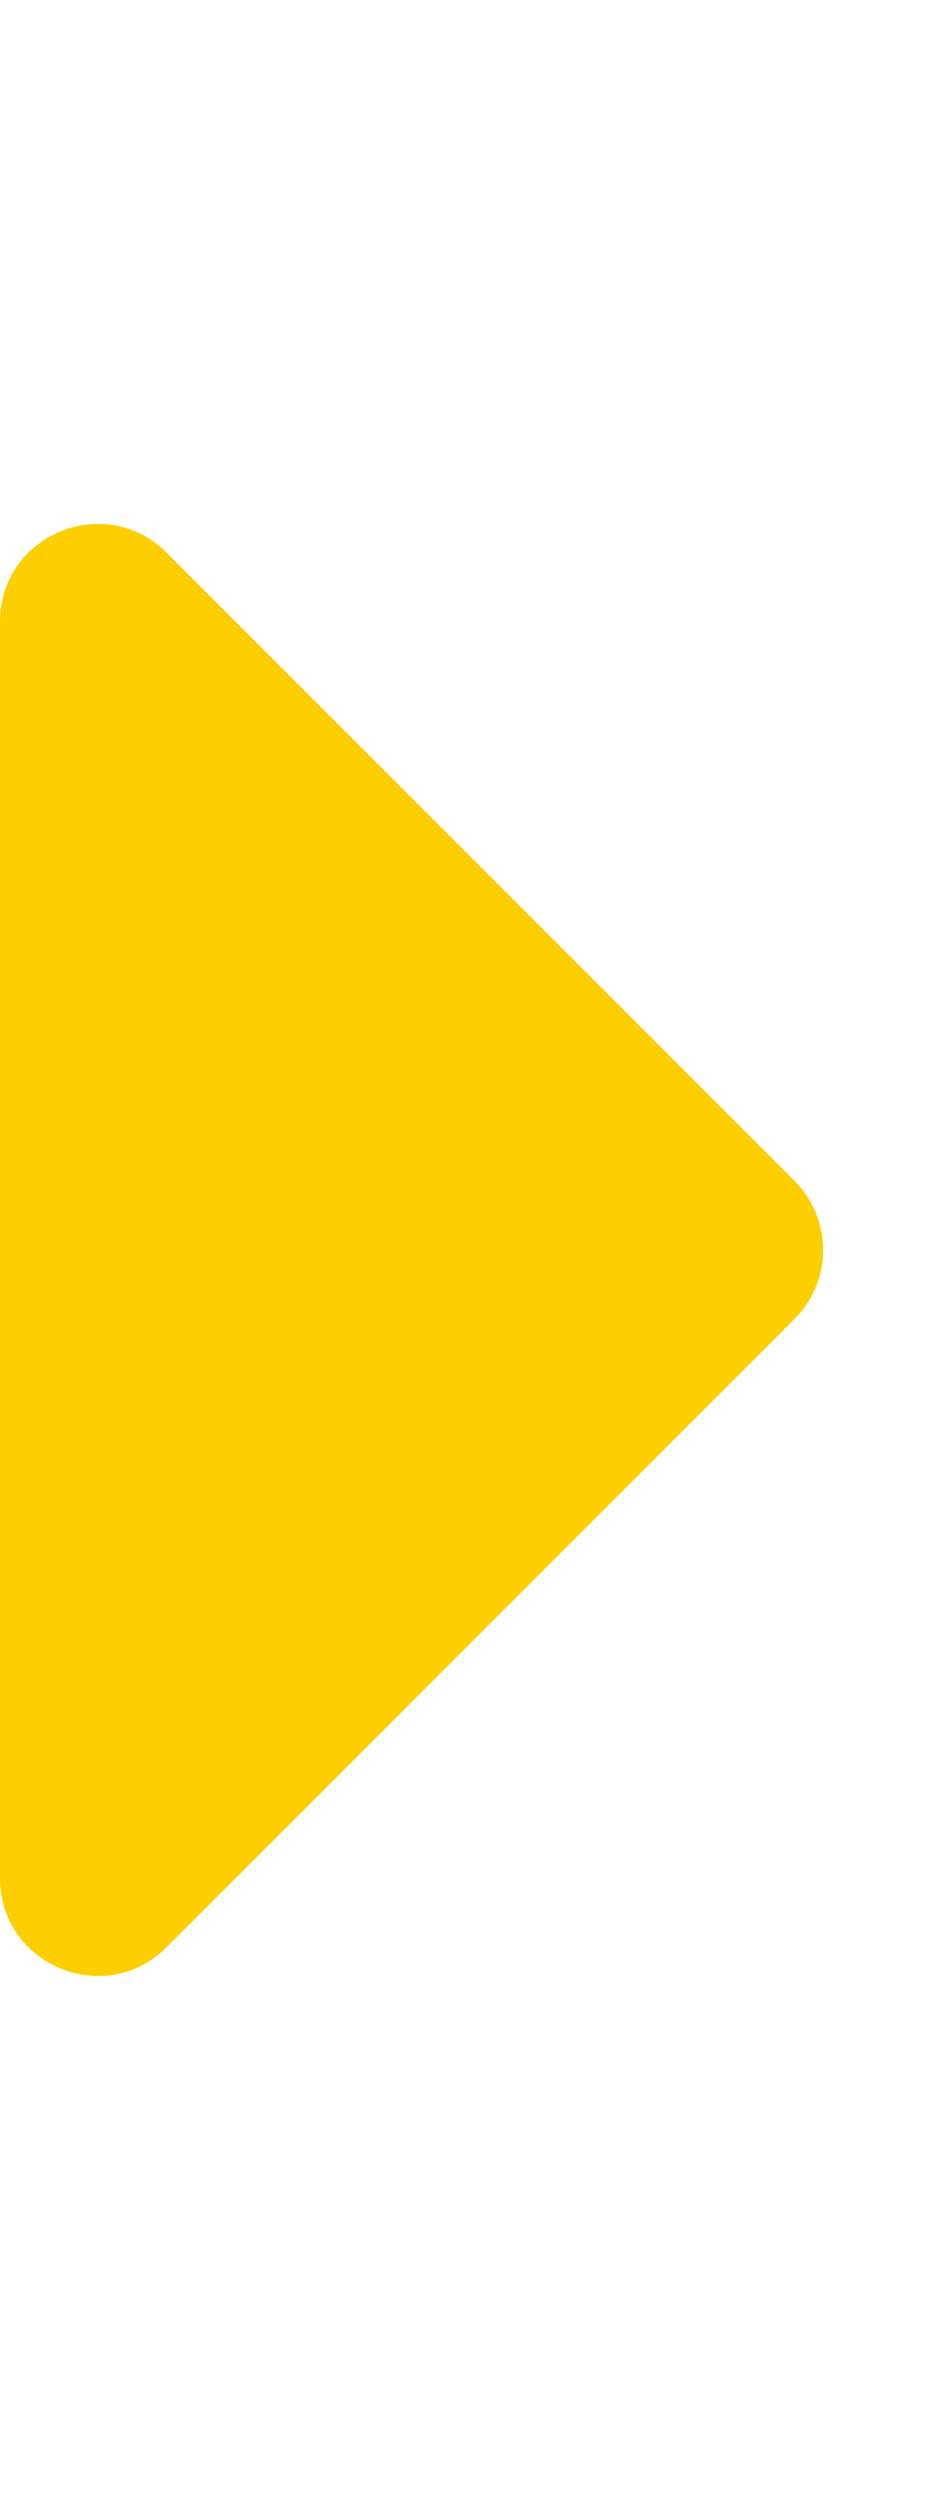 <svg class="e-font-icon-svg e-fas-caret-right" viewBox="0 0 192 512" xmlns="http://www.w3.org/2000/svg" fill="rgb(253, 207, 0)" style="color: rgb(255, 255, 255);"><path d="M0 384.662V127.338c0-17.818 21.543-26.741 34.142-14.142l128.662 128.662c7.81 7.81 7.81 20.474 0 28.284L34.142 398.804C21.543 411.404 0 402.48 0 384.662z"></path></svg>